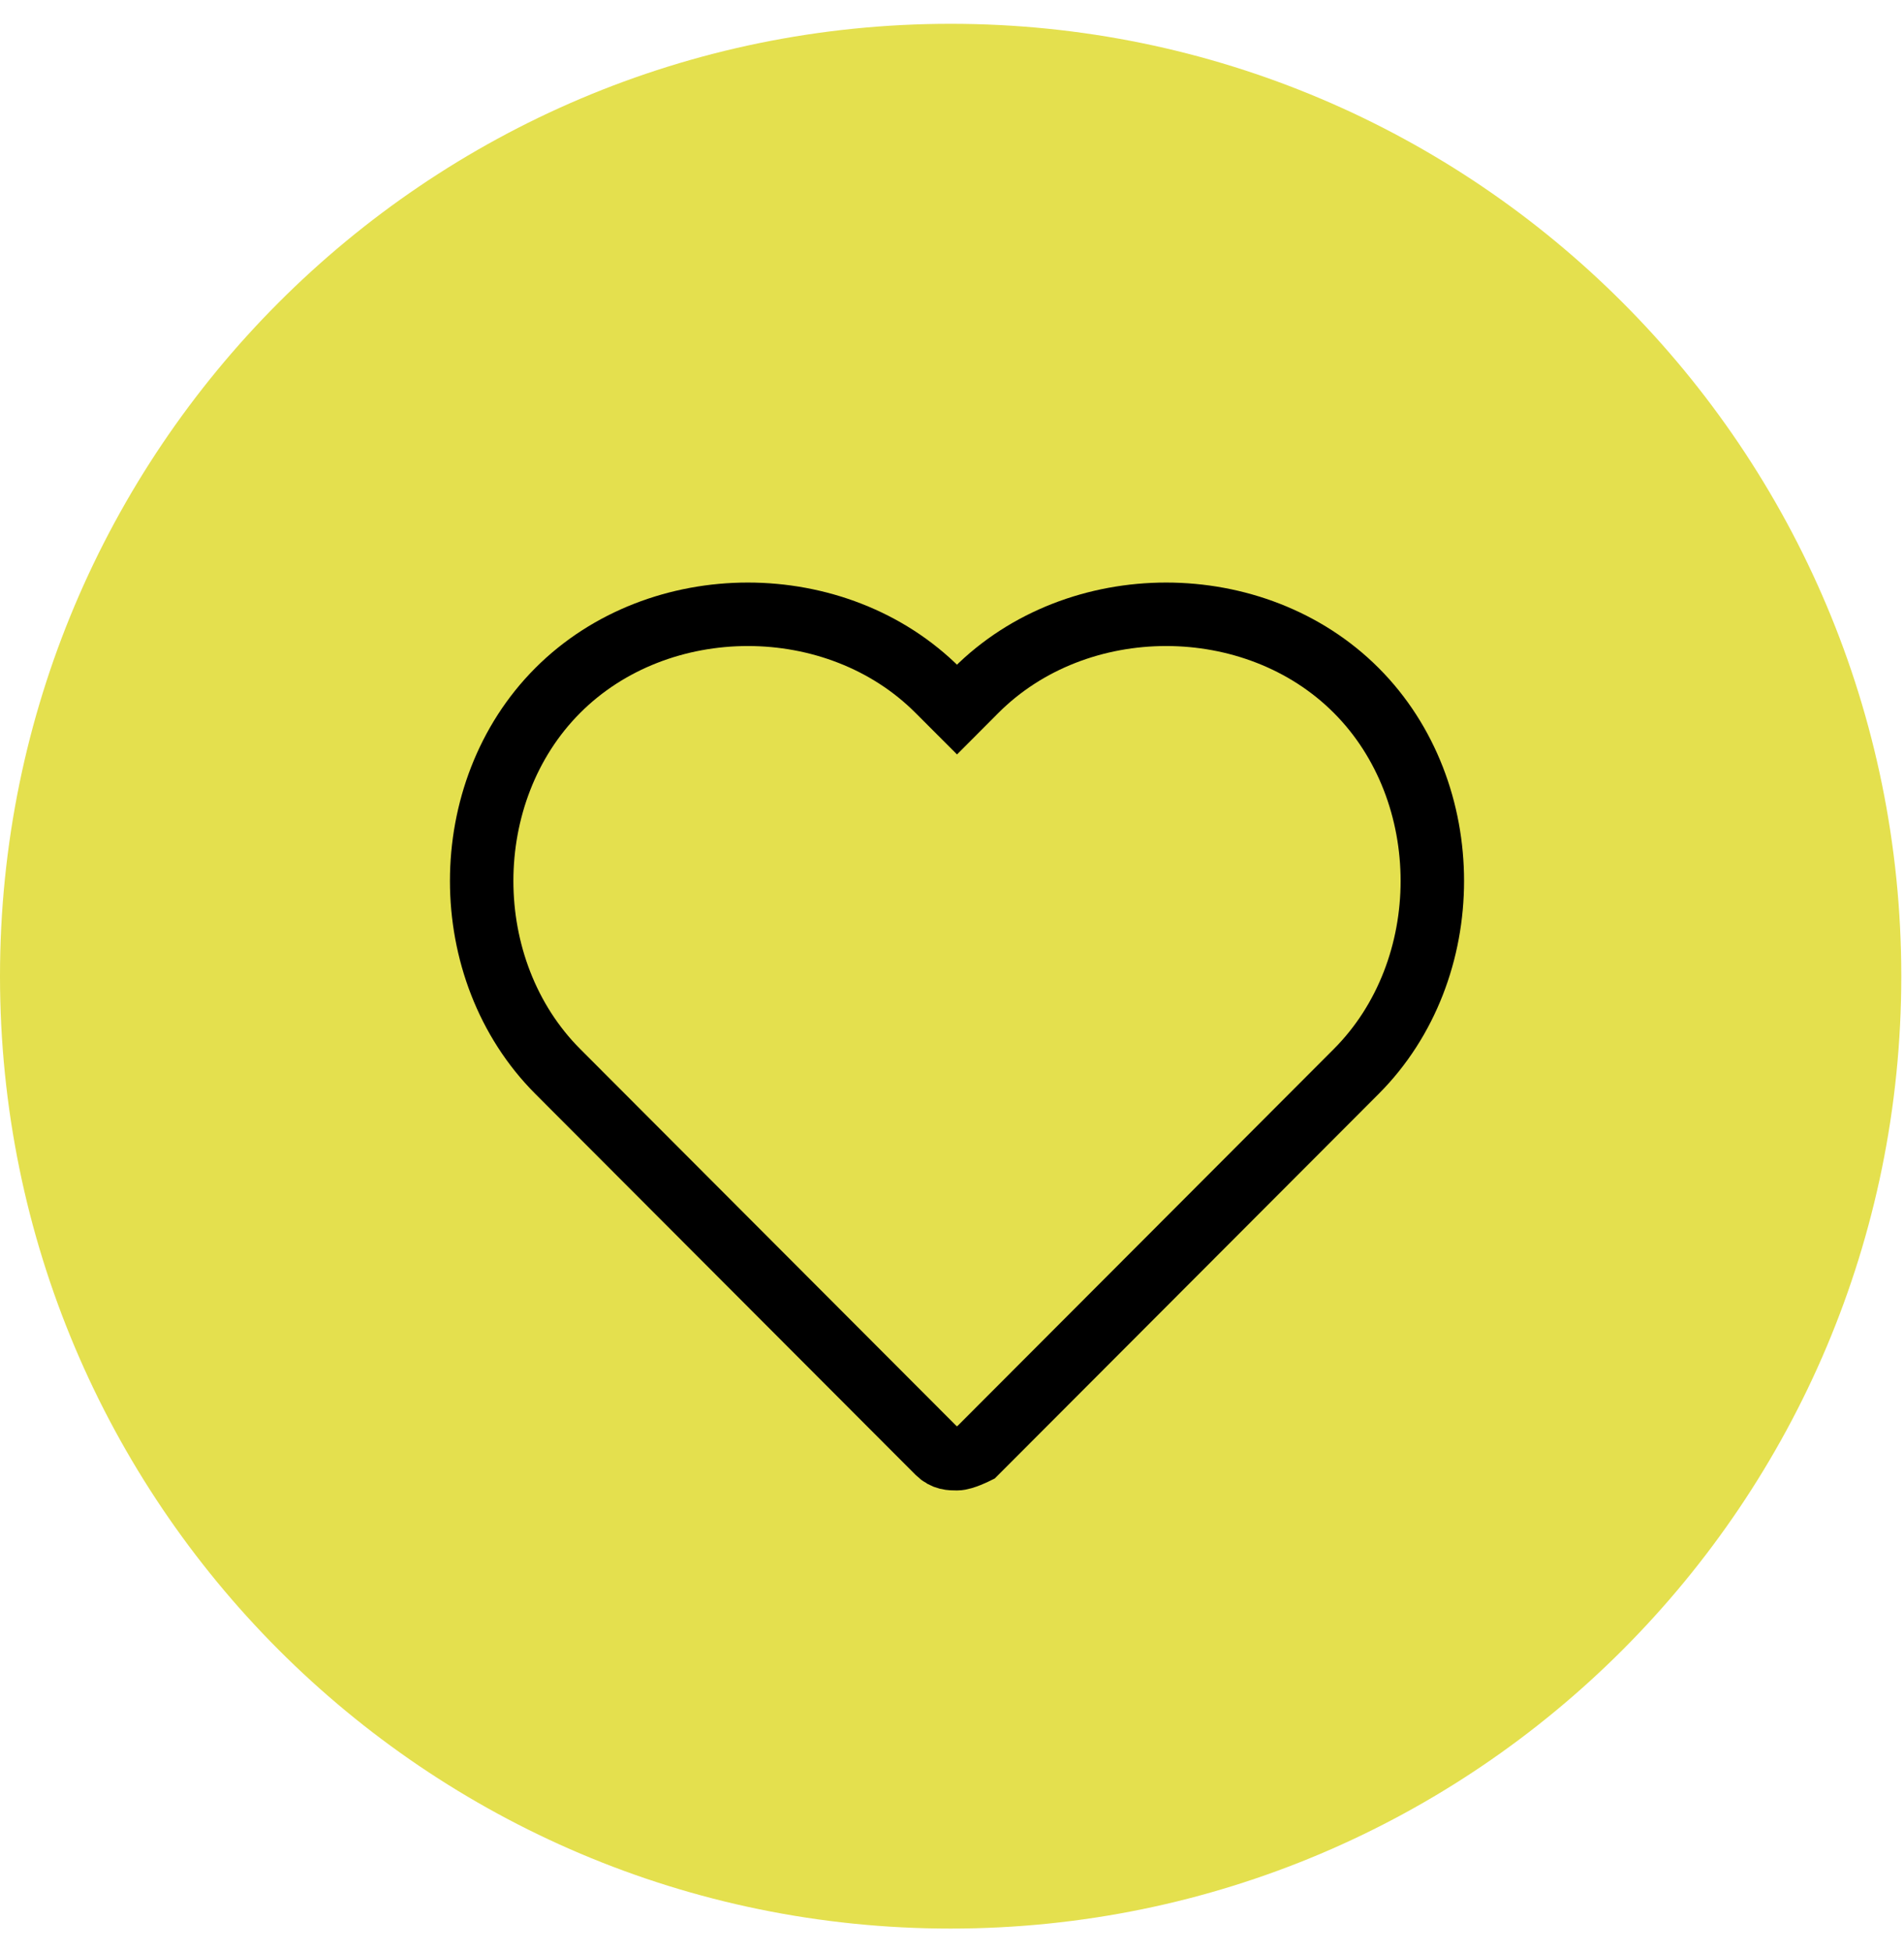 <svg width="40" height="41" viewBox="0 0 40 41" fill="none" xmlns="http://www.w3.org/2000/svg">
<path d="M19.971 40.5C31.001 40.5 39.943 31.546 39.943 20.5C39.943 9.454 31.001 0.5 19.971 0.5C8.942 0.5 0 9.454 0 20.5C0 31.546 8.942 40.5 19.971 40.5Z" fill="#E4E04E"/>
<path d="M28.493 14.5C27.428 13.433 25.963 12.9 24.499 12.9C23.034 12.9 21.569 13.433 20.504 14.5L20.105 14.9L19.705 14.5C18.64 13.433 17.176 12.9 15.711 12.9C14.247 12.9 12.782 13.433 11.717 14.5C10.652 15.566 10.119 17.033 10.119 18.5C10.119 19.966 10.652 21.433 11.717 22.5L19.705 30.5C19.839 30.633 19.972 30.633 20.105 30.633C20.238 30.633 20.504 30.5 20.504 30.5L28.493 22.5C29.558 21.433 30.091 19.966 30.091 18.5C30.091 17.033 29.558 15.566 28.493 14.5Z" stroke="black" stroke-width="1.333" stroke-miterlimit="10"/>
</svg>
